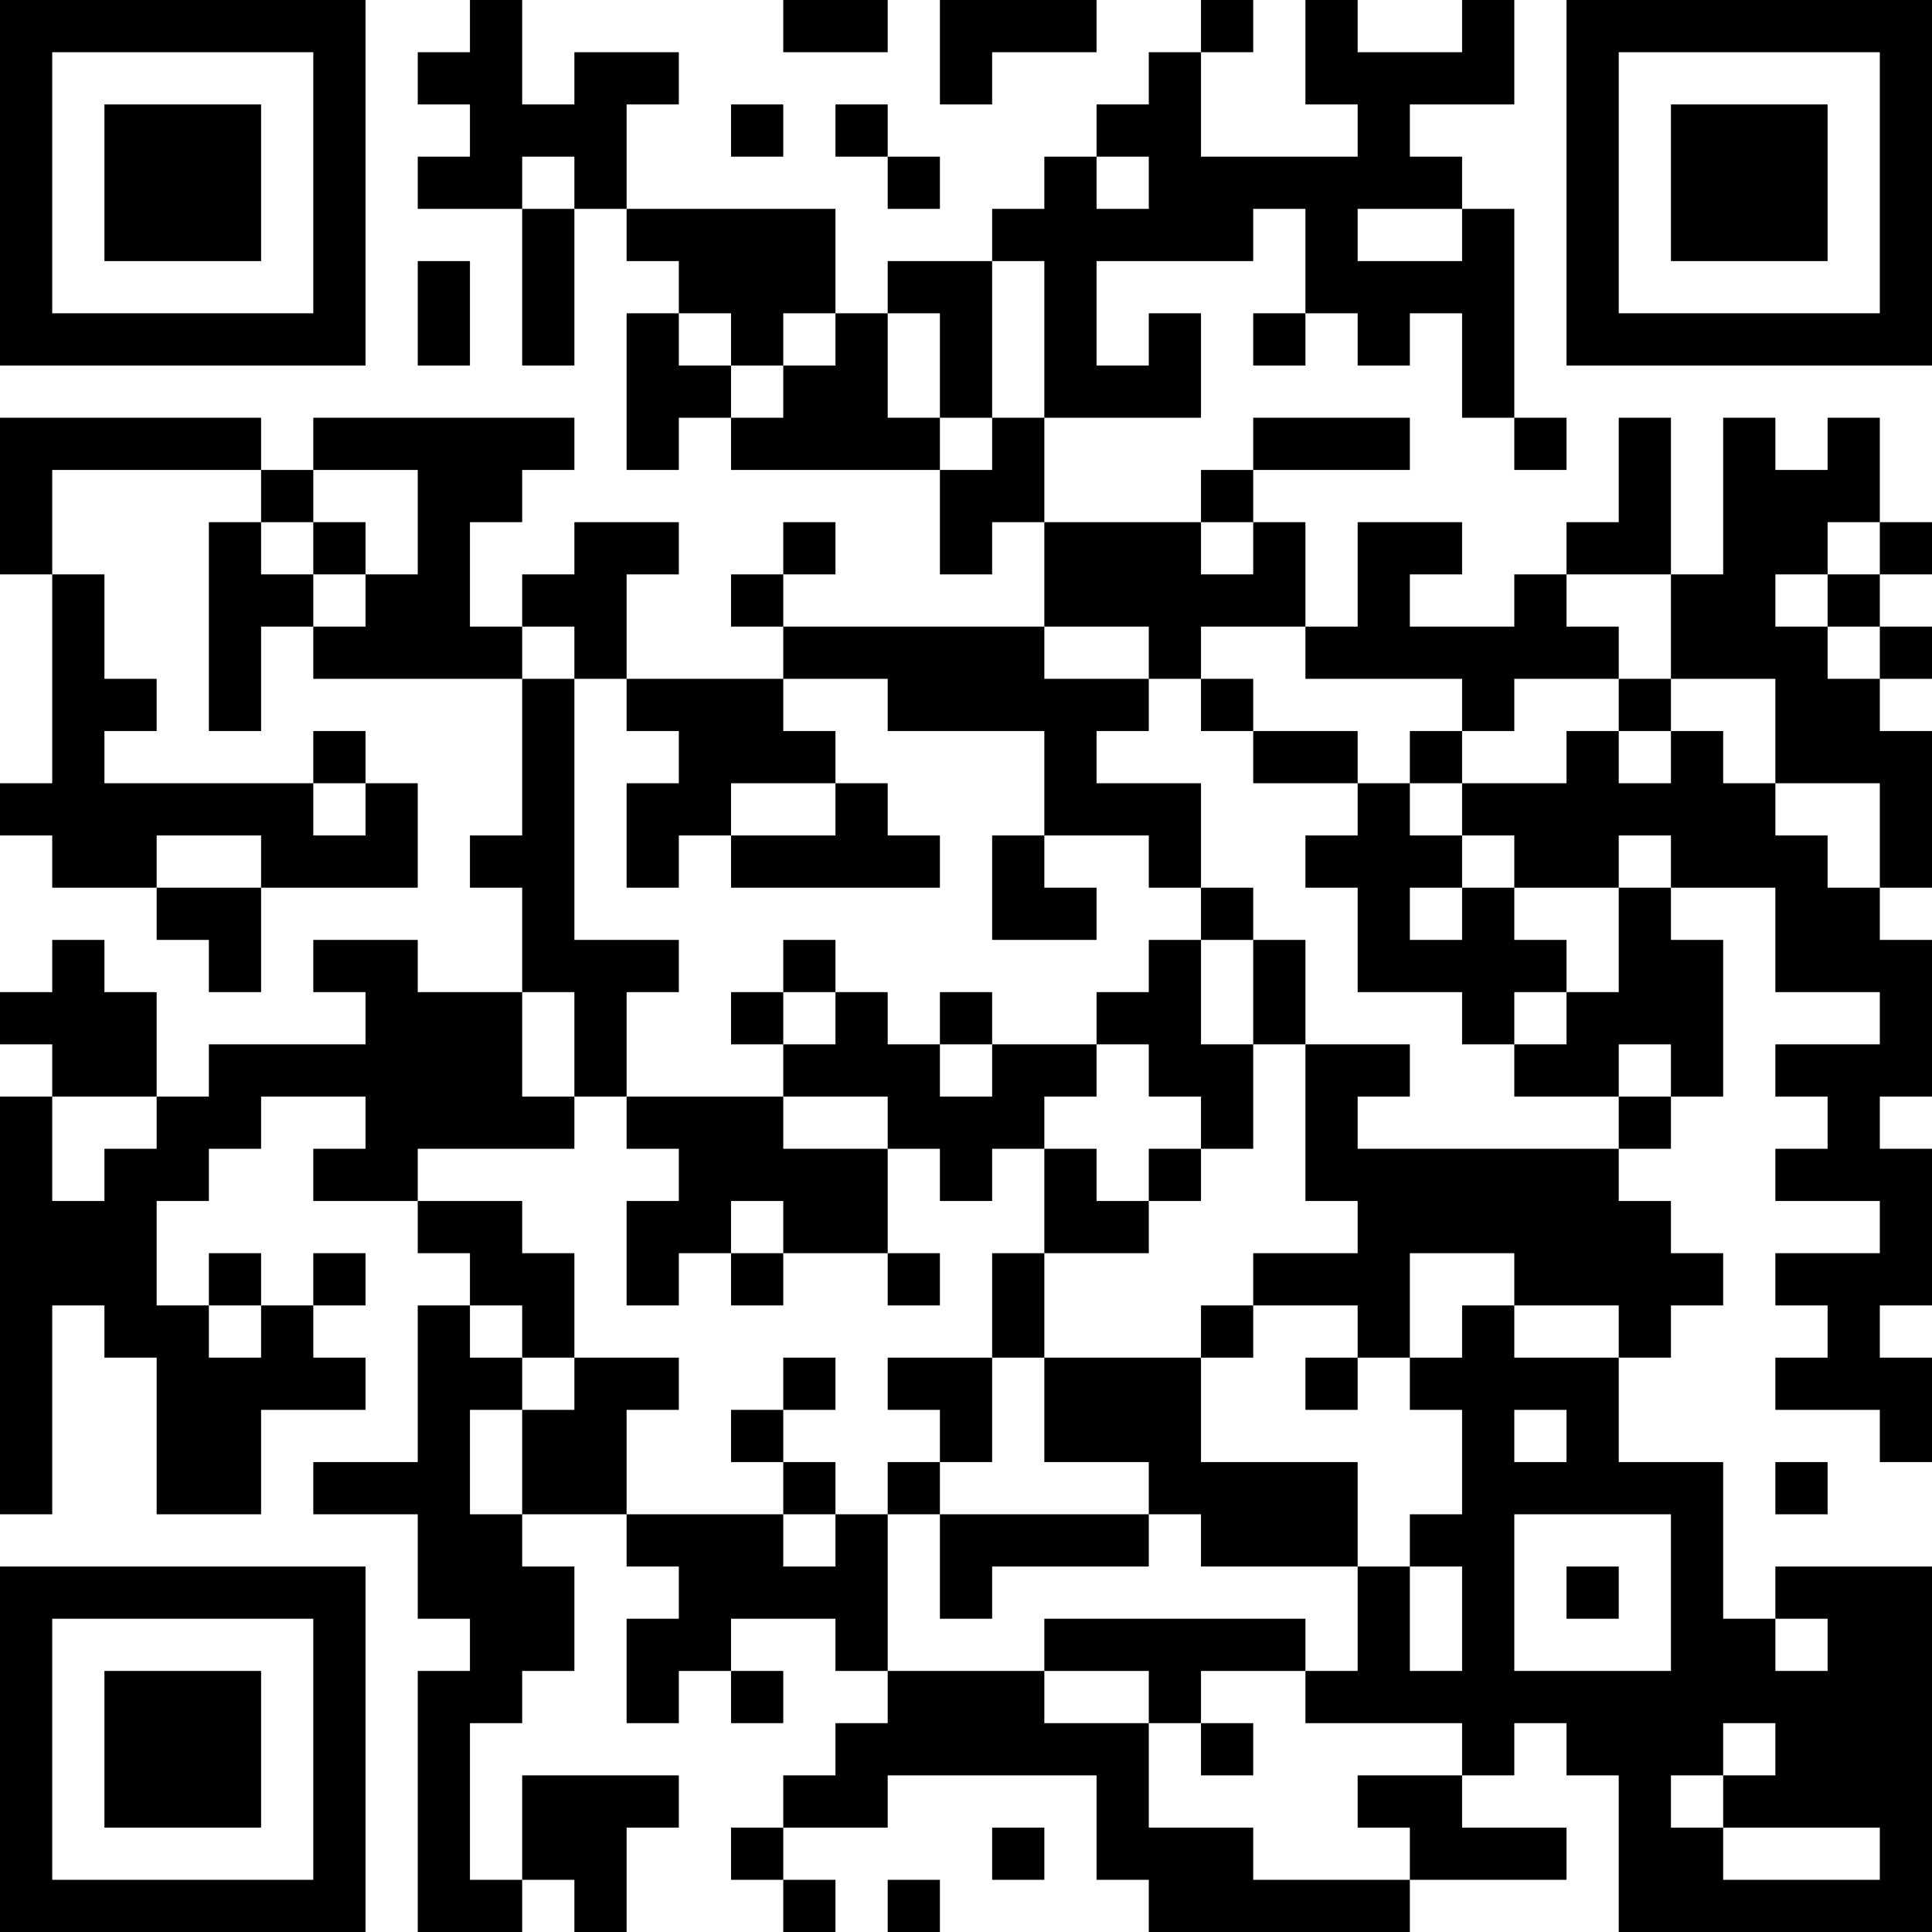 <?xml version="1.0" encoding="UTF-8"?>
<svg xmlns="http://www.w3.org/2000/svg" version="1.1" width="400" height="400" viewBox="0 0 400 400"><rect x="0" y="0" width="400" height="400" fill="#ffffff"/><g transform="scale(10.811)"><g transform="translate(0,0)"><path fill-rule="evenodd" d="M9 0L9 1L8 1L8 2L9 2L9 3L8 3L8 4L10 4L10 7L11 7L11 4L12 4L12 5L13 5L13 6L12 6L12 9L13 9L13 8L14 8L14 9L18 9L18 11L19 11L19 10L20 10L20 12L15 12L15 11L16 11L16 10L15 10L15 11L14 11L14 12L15 12L15 13L12 13L12 11L13 11L13 10L11 10L11 11L10 11L10 12L9 12L9 10L10 10L10 9L11 9L11 8L6 8L6 9L5 9L5 8L0 8L0 11L1 11L1 15L0 15L0 16L1 16L1 17L3 17L3 18L4 18L4 19L5 19L5 17L8 17L8 15L7 15L7 14L6 14L6 15L2 15L2 14L3 14L3 13L2 13L2 11L1 11L1 9L5 9L5 10L4 10L4 14L5 14L5 12L6 12L6 13L10 13L10 16L9 16L9 17L10 17L10 19L8 19L8 18L6 18L6 19L7 19L7 20L4 20L4 21L3 21L3 19L2 19L2 18L1 18L1 19L0 19L0 20L1 20L1 21L0 21L0 29L1 29L1 25L2 25L2 26L3 26L3 29L5 29L5 27L7 27L7 26L6 26L6 25L7 25L7 24L6 24L6 25L5 25L5 24L4 24L4 25L3 25L3 23L4 23L4 22L5 22L5 21L7 21L7 22L6 22L6 23L8 23L8 24L9 24L9 25L8 25L8 28L6 28L6 29L8 29L8 31L9 31L9 32L8 32L8 37L10 37L10 36L11 36L11 37L12 37L12 35L13 35L13 34L10 34L10 36L9 36L9 33L10 33L10 32L11 32L11 30L10 30L10 29L12 29L12 30L13 30L13 31L12 31L12 33L13 33L13 32L14 32L14 33L15 33L15 32L14 32L14 31L16 31L16 32L17 32L17 33L16 33L16 34L15 34L15 35L14 35L14 36L15 36L15 37L16 37L16 36L15 36L15 35L17 35L17 34L21 34L21 36L22 36L22 37L27 37L27 36L30 36L30 35L28 35L28 34L29 34L29 33L30 33L30 34L31 34L31 37L37 37L37 30L34 30L34 31L33 31L33 28L31 28L31 26L32 26L32 25L33 25L33 24L32 24L32 23L31 23L31 22L32 22L32 21L33 21L33 18L32 18L32 17L34 17L34 19L36 19L36 20L34 20L34 21L35 21L35 22L34 22L34 23L36 23L36 24L34 24L34 25L35 25L35 26L34 26L34 27L36 27L36 28L37 28L37 26L36 26L36 25L37 25L37 22L36 22L36 21L37 21L37 18L36 18L36 17L37 17L37 14L36 14L36 13L37 13L37 12L36 12L36 11L37 11L37 10L36 10L36 8L35 8L35 9L34 9L34 8L33 8L33 11L32 11L32 8L31 8L31 10L30 10L30 11L29 11L29 12L27 12L27 11L28 11L28 10L26 10L26 12L25 12L25 10L24 10L24 9L27 9L27 8L24 8L24 9L23 9L23 10L20 10L20 8L23 8L23 6L22 6L22 7L21 7L21 5L24 5L24 4L25 4L25 6L24 6L24 7L25 7L25 6L26 6L26 7L27 7L27 6L28 6L28 8L29 8L29 9L30 9L30 8L29 8L29 4L28 4L28 3L27 3L27 2L29 2L29 0L28 0L28 1L26 1L26 0L25 0L25 2L26 2L26 3L23 3L23 1L24 1L24 0L23 0L23 1L22 1L22 2L21 2L21 3L20 3L20 4L19 4L19 5L17 5L17 6L16 6L16 4L12 4L12 2L13 2L13 1L11 1L11 2L10 2L10 0ZM15 0L15 1L17 1L17 0ZM18 0L18 2L19 2L19 1L21 1L21 0ZM14 2L14 3L15 3L15 2ZM16 2L16 3L17 3L17 4L18 4L18 3L17 3L17 2ZM10 3L10 4L11 4L11 3ZM21 3L21 4L22 4L22 3ZM26 4L26 5L28 5L28 4ZM8 5L8 7L9 7L9 5ZM19 5L19 8L18 8L18 6L17 6L17 8L18 8L18 9L19 9L19 8L20 8L20 5ZM13 6L13 7L14 7L14 8L15 8L15 7L16 7L16 6L15 6L15 7L14 7L14 6ZM6 9L6 10L5 10L5 11L6 11L6 12L7 12L7 11L8 11L8 9ZM6 10L6 11L7 11L7 10ZM23 10L23 11L24 11L24 10ZM35 10L35 11L34 11L34 12L35 12L35 13L36 13L36 12L35 12L35 11L36 11L36 10ZM30 11L30 12L31 12L31 13L29 13L29 14L28 14L28 13L25 13L25 12L23 12L23 13L22 13L22 12L20 12L20 13L22 13L22 14L21 14L21 15L23 15L23 17L22 17L22 16L20 16L20 14L17 14L17 13L15 13L15 14L16 14L16 15L14 15L14 16L13 16L13 17L12 17L12 15L13 15L13 14L12 14L12 13L11 13L11 12L10 12L10 13L11 13L11 18L13 18L13 19L12 19L12 21L11 21L11 19L10 19L10 21L11 21L11 22L8 22L8 23L10 23L10 24L11 24L11 26L10 26L10 25L9 25L9 26L10 26L10 27L9 27L9 29L10 29L10 27L11 27L11 26L13 26L13 27L12 27L12 29L15 29L15 30L16 30L16 29L17 29L17 32L20 32L20 33L22 33L22 35L24 35L24 36L27 36L27 35L26 35L26 34L28 34L28 33L25 33L25 32L26 32L26 30L27 30L27 32L28 32L28 30L27 30L27 29L28 29L28 27L27 27L27 26L28 26L28 25L29 25L29 26L31 26L31 25L29 25L29 24L27 24L27 26L26 26L26 25L24 25L24 24L26 24L26 23L25 23L25 20L27 20L27 21L26 21L26 22L31 22L31 21L32 21L32 20L31 20L31 21L29 21L29 20L30 20L30 19L31 19L31 17L32 17L32 16L31 16L31 17L29 17L29 16L28 16L28 15L30 15L30 14L31 14L31 15L32 15L32 14L33 14L33 15L34 15L34 16L35 16L35 17L36 17L36 15L34 15L34 13L32 13L32 11ZM23 13L23 14L24 14L24 15L26 15L26 16L25 16L25 17L26 17L26 19L28 19L28 20L29 20L29 19L30 19L30 18L29 18L29 17L28 17L28 16L27 16L27 15L28 15L28 14L27 14L27 15L26 15L26 14L24 14L24 13ZM31 13L31 14L32 14L32 13ZM6 15L6 16L7 16L7 15ZM16 15L16 16L14 16L14 17L18 17L18 16L17 16L17 15ZM3 16L3 17L5 17L5 16ZM19 16L19 18L21 18L21 17L20 17L20 16ZM23 17L23 18L22 18L22 19L21 19L21 20L19 20L19 19L18 19L18 20L17 20L17 19L16 19L16 18L15 18L15 19L14 19L14 20L15 20L15 21L12 21L12 22L13 22L13 23L12 23L12 25L13 25L13 24L14 24L14 25L15 25L15 24L17 24L17 25L18 25L18 24L17 24L17 22L18 22L18 23L19 23L19 22L20 22L20 24L19 24L19 26L17 26L17 27L18 27L18 28L17 28L17 29L18 29L18 31L19 31L19 30L22 30L22 29L23 29L23 30L26 30L26 28L23 28L23 26L24 26L24 25L23 25L23 26L20 26L20 24L22 24L22 23L23 23L23 22L24 22L24 20L25 20L25 18L24 18L24 17ZM27 17L27 18L28 18L28 17ZM23 18L23 20L24 20L24 18ZM15 19L15 20L16 20L16 19ZM18 20L18 21L19 21L19 20ZM21 20L21 21L20 21L20 22L21 22L21 23L22 23L22 22L23 22L23 21L22 21L22 20ZM1 21L1 23L2 23L2 22L3 22L3 21ZM15 21L15 22L17 22L17 21ZM14 23L14 24L15 24L15 23ZM4 25L4 26L5 26L5 25ZM15 26L15 27L14 27L14 28L15 28L15 29L16 29L16 28L15 28L15 27L16 27L16 26ZM19 26L19 28L18 28L18 29L22 29L22 28L20 28L20 26ZM25 26L25 27L26 27L26 26ZM29 27L29 28L30 28L30 27ZM34 28L34 29L35 29L35 28ZM29 29L29 32L32 32L32 29ZM30 30L30 31L31 31L31 30ZM20 31L20 32L22 32L22 33L23 33L23 34L24 34L24 33L23 33L23 32L25 32L25 31ZM34 31L34 32L35 32L35 31ZM33 33L33 34L32 34L32 35L33 35L33 36L36 36L36 35L33 35L33 34L34 34L34 33ZM19 35L19 36L20 36L20 35ZM17 36L17 37L18 37L18 36ZM0 0L0 7L7 7L7 0ZM1 1L1 6L6 6L6 1ZM2 2L2 5L5 5L5 2ZM30 0L30 7L37 7L37 0ZM31 1L31 6L36 6L36 1ZM32 2L32 5L35 5L35 2ZM0 30L0 37L7 37L7 30ZM1 31L1 36L6 36L6 31ZM2 32L2 35L5 35L5 32Z" fill="#000000"/></g></g></svg>
